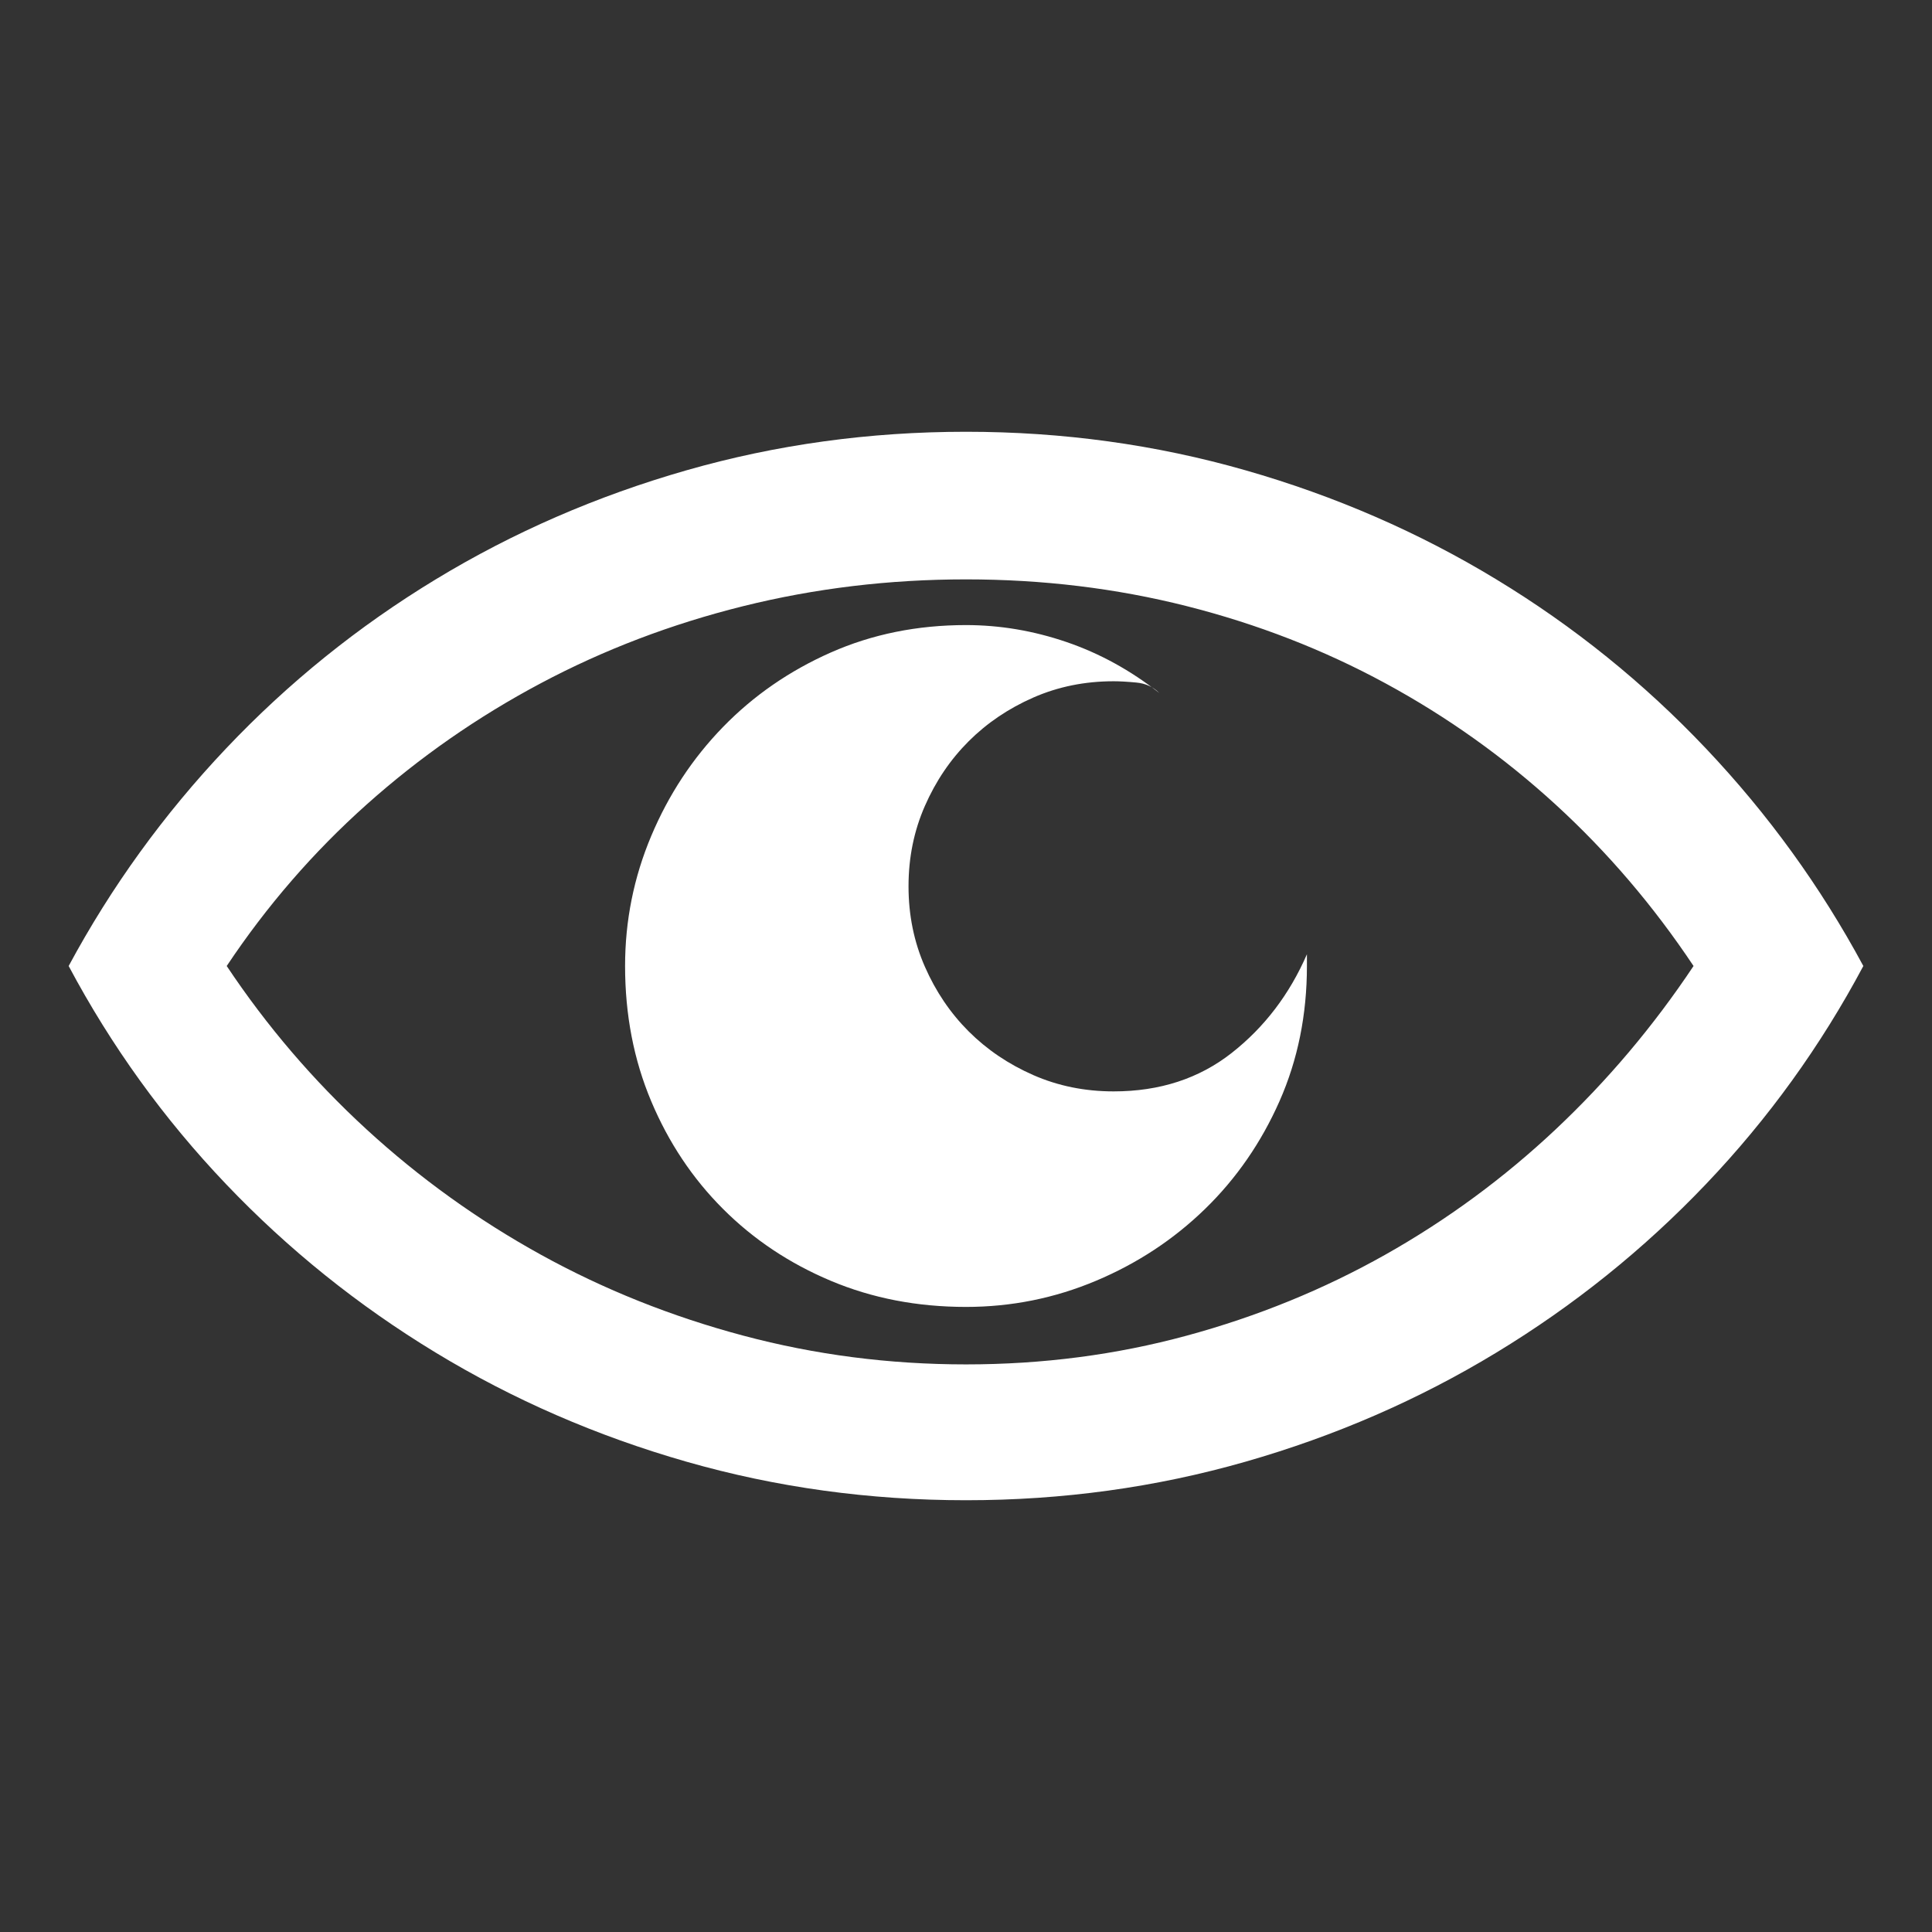<svg xmlns="http://www.w3.org/2000/svg" viewBox="10 10 52 52" width="26" height="26"><rect x="10" y="10" width="52" height="52" fill="#333333" stroke="none"/><g fill="#fff"><path xmlns="http://www.w3.org/2000/svg" d="M36,45.176L36,45.176L36,45.176L36,45.176L36,45.176L36,45.176L36,45.176Q34.031,45.176,32.361,44.473Q30.691,43.77,29.461,42.539Q28.23,41.309,27.527,39.639Q26.824,37.969,26.824,36L26.824,36Q26.824,34.172,27.527,32.502Q28.23,30.832,29.461,29.566Q30.691,28.301,32.361,27.562Q34.031,26.824,36,26.824L36,26.824Q37.371,26.824,38.707,27.281Q40.043,27.738,41.203,28.652L41.203,28.652Q40.957,28.406,40.588,28.371Q40.219,28.336,39.973,28.336L39.973,28.336Q38.812,28.336,37.811,28.775Q36.809,29.215,36.07,29.953Q35.332,30.691,34.893,31.693Q34.453,32.695,34.453,33.855L34.453,33.855Q34.453,35.016,34.893,36.018Q35.332,37.02,36.07,37.758Q36.809,38.496,37.811,38.936Q38.812,39.375,39.973,39.375L39.973,39.375Q41.836,39.375,43.154,38.338Q44.473,37.301,45.176,35.684L45.176,35.684L45.176,36Q45.176,37.969,44.438,39.639Q43.699,41.309,42.434,42.539Q41.168,43.77,39.498,44.473Q37.828,45.176,36,45.176L36,45.176L36,45.176L36,45.176L36,45.176L36,45.176L36,45.176L36,45.176L36,45.176L36,45.176L36,45.176L36,45.176L36,45.176L36,45.176L36,45.176L36,45.176L36,45.176L36,45.176L36,45.176L36,45.176L36,45.176L36,45.176L36,45.176L36,45.176L36,45.176L36,45.176L36,45.176L36,45.176L36,45.176L36,45.176L36,45.176L36,45.176L36,45.176L36,45.176L36,45.176L36,45.176L36,45.176L36,45.176L36,45.176L36,45.176L36,45.176L36,45.176L36,45.176L36,45.176L36,45.176L36,45.176L36,45.176L36,45.176L36,45.176L36,45.176L36,45.176L36,45.176L36,45.176L36,45.176L36,45.176L36,45.176L36,45.176L36,45.176L36,45.176L36,45.176L36,45.176L36,45.176L36,45.176L36,45.176L36,45.176L36,45.176L36,45.176L36,45.176L36,45.176L36,45.176L36,45.176L36,45.176L36,45.176L36,45.176L36,45.176L36,45.176L36,45.176L36,45.176L36,45.176L36,45.176L36,45.176L36,45.176L36,45.176L36,45.176L36,45.176L36,45.176L36,45.176L36,45.176L36,45.176L36,45.176L36,45.176L36,45.176L36,45.176L36,45.176L36,45.176L36,45.176L36,45.176L36,45.176L36,45.176L36,45.176L36,45.176L36,45.176L36,45.176L36,45.176L36,45.176L36,45.176L36,45.176L36,45.176L36,45.176L36,45.176L36,45.176L36,45.176L36,45.176L36,45.176L36,45.176L36,45.176L36,45.176L36,45.176L36,45.176L36,45.176L36,45.176L36,45.176L36,45.176L36,45.176L36,45.176L36,45.176L36,45.176L36,45.176L36,45.176ZM36,50.379L36,50.379L36,50.379L36,50.379L36,50.379L36,50.379L36,50.379Q32.098,50.379,28.477,49.342Q24.855,48.305,21.727,46.406Q18.598,44.508,16.084,41.871Q13.57,39.234,11.848,36L11.848,36Q13.57,32.801,16.084,30.146Q18.598,27.492,21.727,25.594Q24.855,23.695,28.477,22.658Q32.098,21.621,36,21.621L36,21.621Q39.902,21.621,43.523,22.658Q47.145,23.695,50.273,25.594Q53.402,27.492,55.916,30.146Q58.43,32.801,60.152,36L60.152,36Q58.43,39.234,55.916,41.871Q53.402,44.508,50.273,46.406Q47.145,48.305,43.523,49.342Q39.902,50.379,36,50.379L36,50.379L36,50.379L36,50.379L36,50.379L36,50.379L36,50.379L36,50.379L36,50.379L36,50.379L36,50.379L36,50.379L36,50.379L36,50.379L36,50.379L36,50.379L36,50.379L36,50.379L36,50.379L36,50.379L36,50.379L36,50.379L36,50.379L36,50.379L36,50.379L36,50.379L36,50.379L36,50.379L36,50.379L36,50.379L36,50.379L36,50.379L36,50.379L36,50.379L36,50.379L36,50.379L36,50.379L36,50.379L36,50.379L36,50.379L36,50.379L36,50.379L36,50.379L36,50.379L36,50.379L36,50.379L36,50.379L36,50.379L36,50.379L36,50.379L36,50.379L36,50.379L36,50.379L36,50.379L36,50.379L36,50.379L36,50.379L36,50.379L36,50.379L36,50.379L36,50.379L36,50.379L36,50.379L36,50.379L36,50.379L36,50.379L36,50.379L36,50.379L36,50.379L36,50.379L36,50.379L36,50.379L36,50.379L36,50.379L36,50.379L36,50.379L36,50.379L36,50.379L36,50.379L36,50.379L36,50.379L36,50.379L36,50.379L36,50.379L36,50.379L36,50.379L36,50.379L36,50.379L36,50.379L36,50.379L36,50.379L36,50.379L36,50.379L36,50.379L36,50.379L36,50.379L36,50.379L36,50.379L36,50.379L36,50.379L36,50.379L36,50.379L36,50.379L36,50.379L36,50.379L36,50.379L36,50.379L36,50.379L36,50.379L36,50.379L36,50.379L36,50.379L36,50.379L36,50.379L36,50.379L36,50.379L36,50.379L36,50.379L36,50.379L36,50.379L36,50.379L36,50.379L36,50.379L36,50.379L36,50.379L36,50.379L36,50.379L36,50.379L36,50.379ZM36,25.594L36,25.594L36,25.594L36,25.594L36,25.594L36,25.594L36,25.594Q32.906,25.594,30.006,26.314Q27.105,27.035,24.557,28.389Q22.008,29.742,19.863,31.658Q17.719,33.574,16.102,36L16.102,36Q17.719,38.426,19.863,40.395Q22.008,42.363,24.557,43.77Q27.105,45.176,30.006,45.949Q32.906,46.723,36,46.723L36,46.723Q39.094,46.723,41.941,45.949Q44.789,45.176,47.285,43.77Q49.781,42.363,51.873,40.395Q53.965,38.426,55.582,36L55.582,36Q53.965,33.574,51.873,31.658Q49.781,29.742,47.285,28.389Q44.789,27.035,41.941,26.314Q39.094,25.594,36,25.594L36,25.594L36,25.594L36,25.594L36,25.594L36,25.594L36,25.594L36,25.594L36,25.594L36,25.594L36,25.594L36,25.594L36,25.594L36,25.594L36,25.594L36,25.594L36,25.594L36,25.594L36,25.594L36,25.594L36,25.594L36,25.594L36,25.594L36,25.594L36,25.594L36,25.594L36,25.594L36,25.594L36,25.594L36,25.594L36,25.594L36,25.594L36,25.594L36,25.594L36,25.594L36,25.594L36,25.594L36,25.594L36,25.594L36,25.594L36,25.594L36,25.594L36,25.594L36,25.594L36,25.594L36,25.594L36,25.594L36,25.594L36,25.594L36,25.594L36,25.594L36,25.594L36,25.594L36,25.594L36,25.594L36,25.594L36,25.594L36,25.594L36,25.594L36,25.594L36,25.594L36,25.594L36,25.594L36,25.594L36,25.594L36,25.594L36,25.594L36,25.594L36,25.594L36,25.594L36,25.594L36,25.594L36,25.594L36,25.594L36,25.594L36,25.594L36,25.594L36,25.594L36,25.594L36,25.594L36,25.594L36,25.594L36,25.594L36,25.594L36,25.594L36,25.594L36,25.594L36,25.594L36,25.594L36,25.594L36,25.594L36,25.594L36,25.594L36,25.594L36,25.594L36,25.594L36,25.594L36,25.594L36,25.594L36,25.594L36,25.594L36,25.594L36,25.594L36,25.594L36,25.594L36,25.594L36,25.594L36,25.594L36,25.594L36,25.594L36,25.594L36,25.594L36,25.594L36,25.594L36,25.594L36,25.594L36,25.594L36,25.594L36,25.594L36,25.594L36,25.594L36,25.594L36,25.594L36,25.594L36,25.594L36,25.594L36,25.594L36,25.594L36,25.594Z"></path></g></svg>